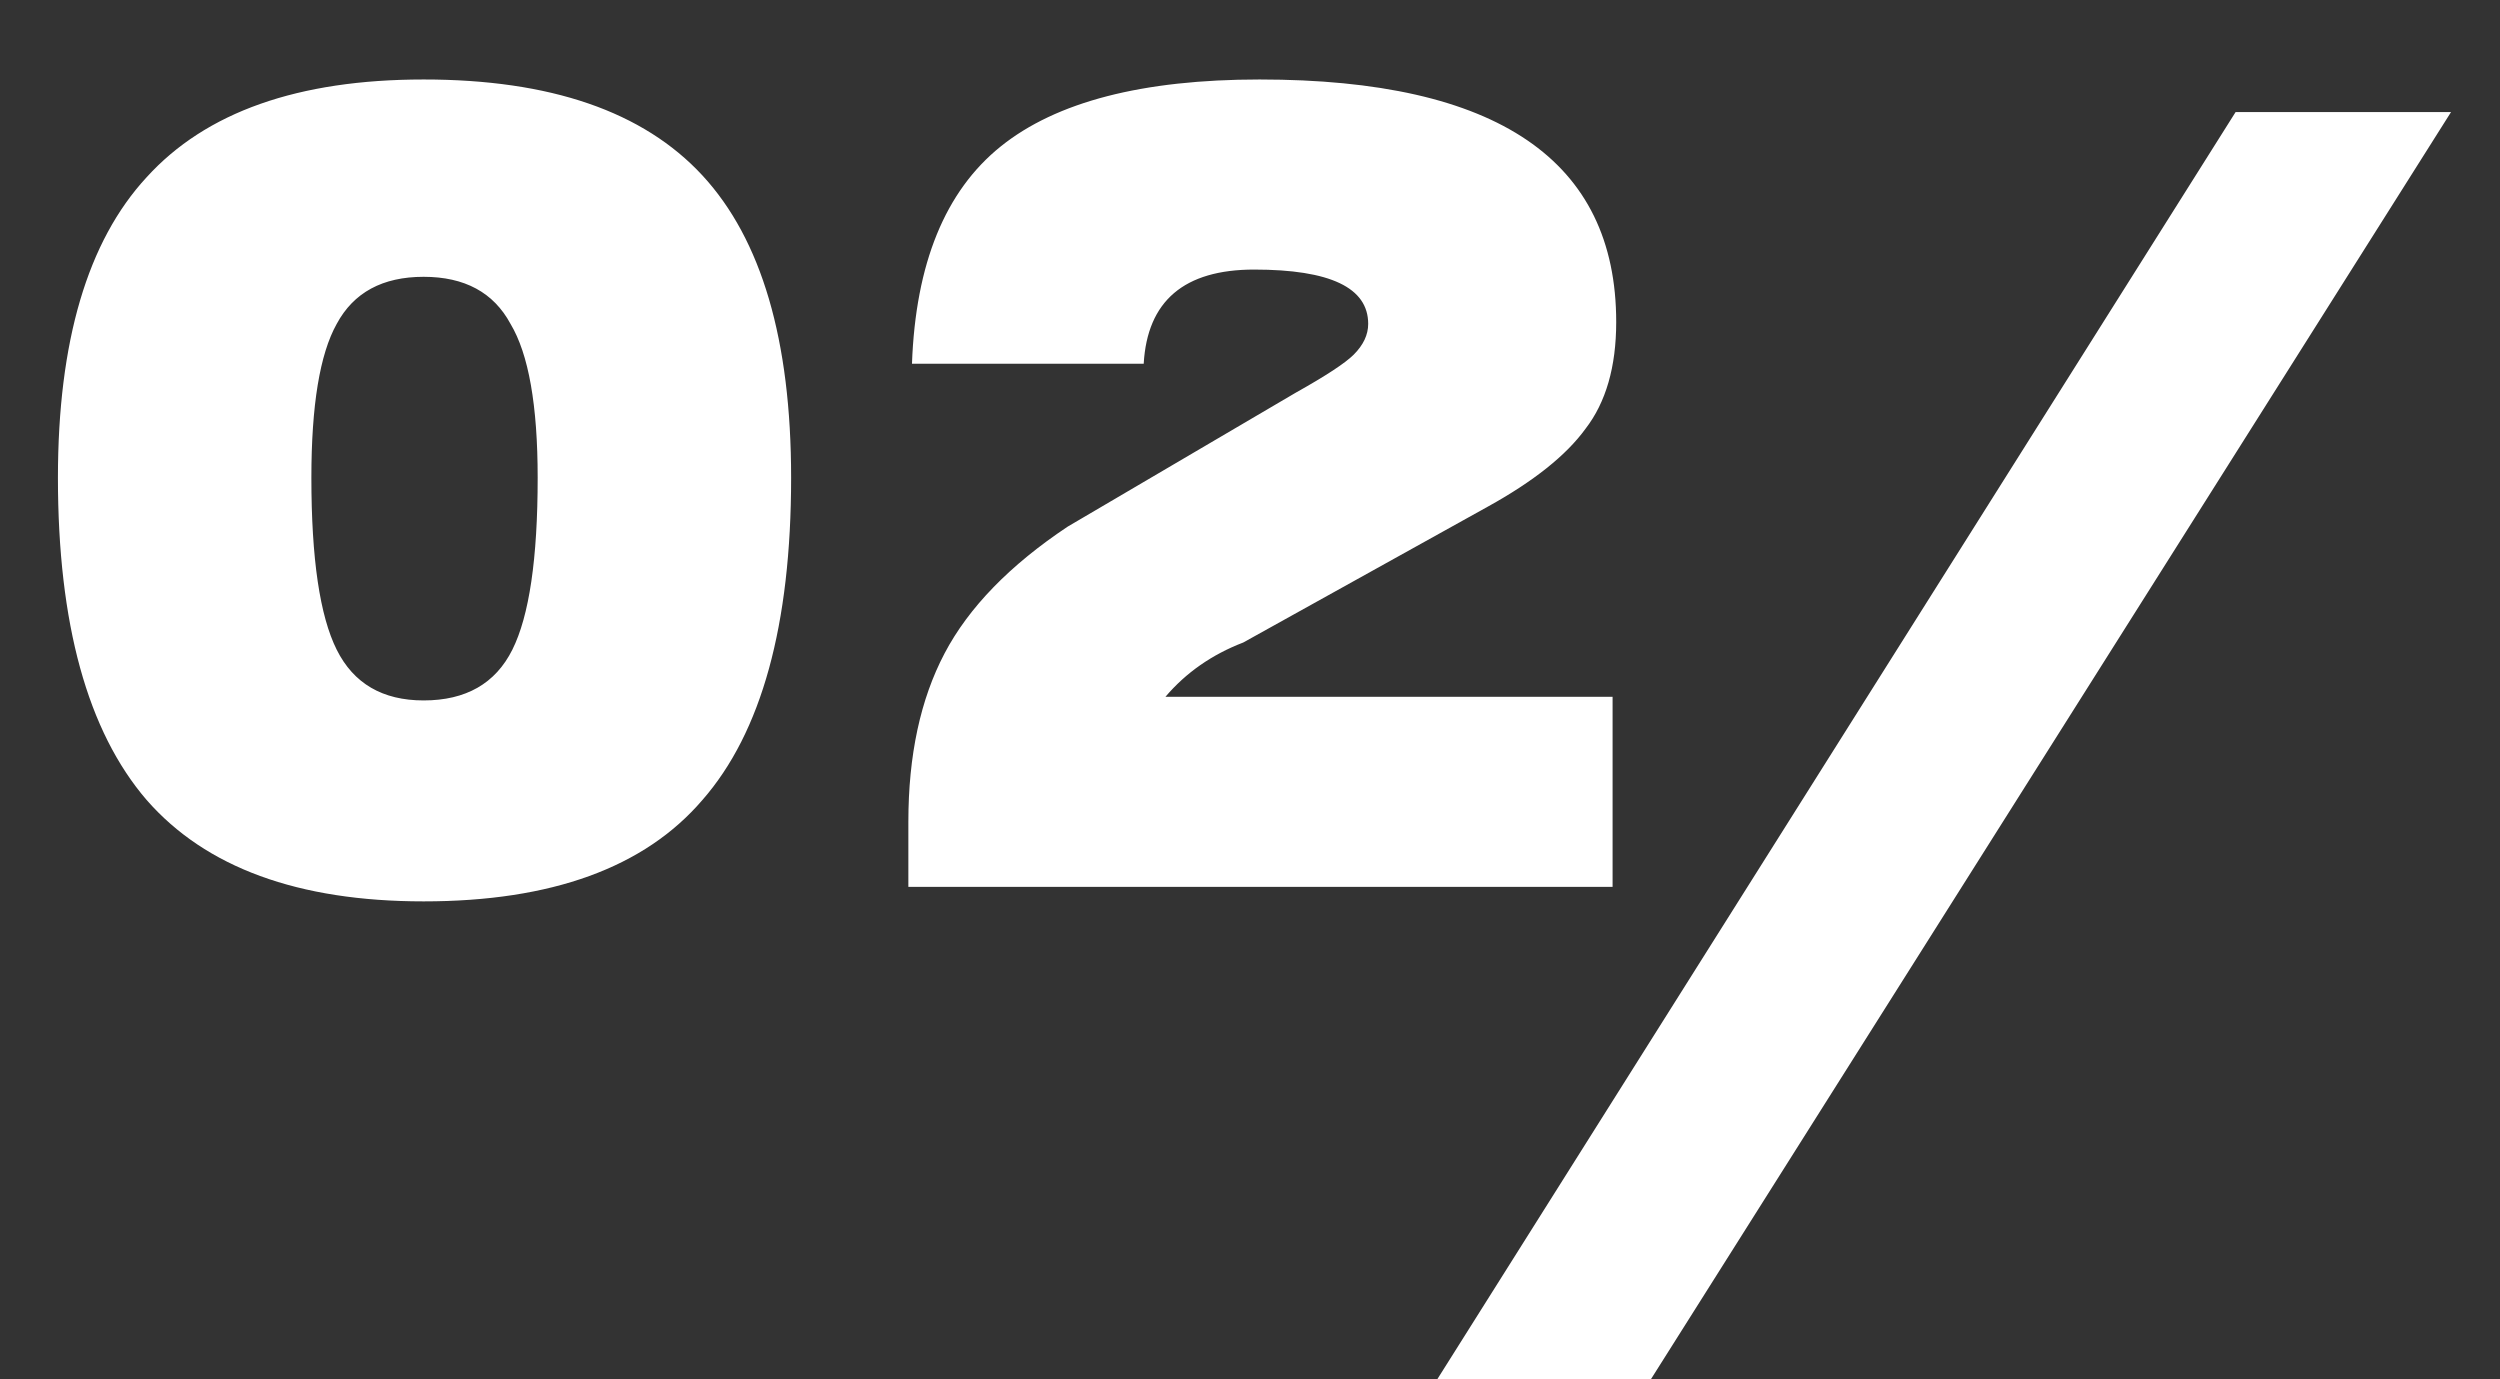 <?xml version="1.0" encoding="UTF-8"?> <svg xmlns="http://www.w3.org/2000/svg" width="29" height="16" viewBox="0 0 29 16" fill="none"><rect x="0" y="0" width="29" height="16" fill="#333333" stroke="none"/> <path d="M4.914 10.456C3.458 10.456 2.387 10.064 1.701 9.28C1.015 8.482 0.672 7.236 0.672 5.542C0.672 3.96 1.015 2.798 1.701 2.056C2.387 1.3 3.458 0.922 4.914 0.922C6.384 0.922 7.462 1.293 8.148 2.035C8.834 2.777 9.177 3.946 9.177 5.542C9.177 7.25 8.834 8.496 8.148 9.28C7.476 10.064 6.398 10.456 4.914 10.456ZM4.914 8.125C5.404 8.125 5.747 7.929 5.943 7.537C6.139 7.145 6.237 6.48 6.237 5.542C6.237 4.702 6.132 4.107 5.922 3.757C5.726 3.393 5.39 3.211 4.914 3.211C4.438 3.211 4.102 3.393 3.906 3.757C3.71 4.107 3.612 4.702 3.612 5.542C3.612 6.48 3.71 7.145 3.906 7.537C4.102 7.929 4.438 8.125 4.914 8.125ZM18.706 10.288H10.537V9.532C10.537 8.762 10.677 8.111 10.957 7.579C11.237 7.047 11.713 6.557 12.385 6.109L15.031 4.555C15.381 4.359 15.605 4.212 15.703 4.114C15.815 4.002 15.871 3.883 15.871 3.757C15.871 3.337 15.43 3.127 14.548 3.127C13.736 3.127 13.309 3.491 13.267 4.219H10.579C10.621 3.057 10.964 2.217 11.608 1.699C12.252 1.181 13.253 0.922 14.611 0.922C17.369 0.922 18.748 1.86 18.748 3.736C18.748 4.254 18.629 4.667 18.391 4.975C18.167 5.283 17.789 5.584 17.257 5.878L14.422 7.453C14.058 7.593 13.757 7.803 13.519 8.083H18.706V10.288ZM19.15 16H16.672L25.933 1.3H28.432L19.15 16Z" fill="white"></path> </svg> 